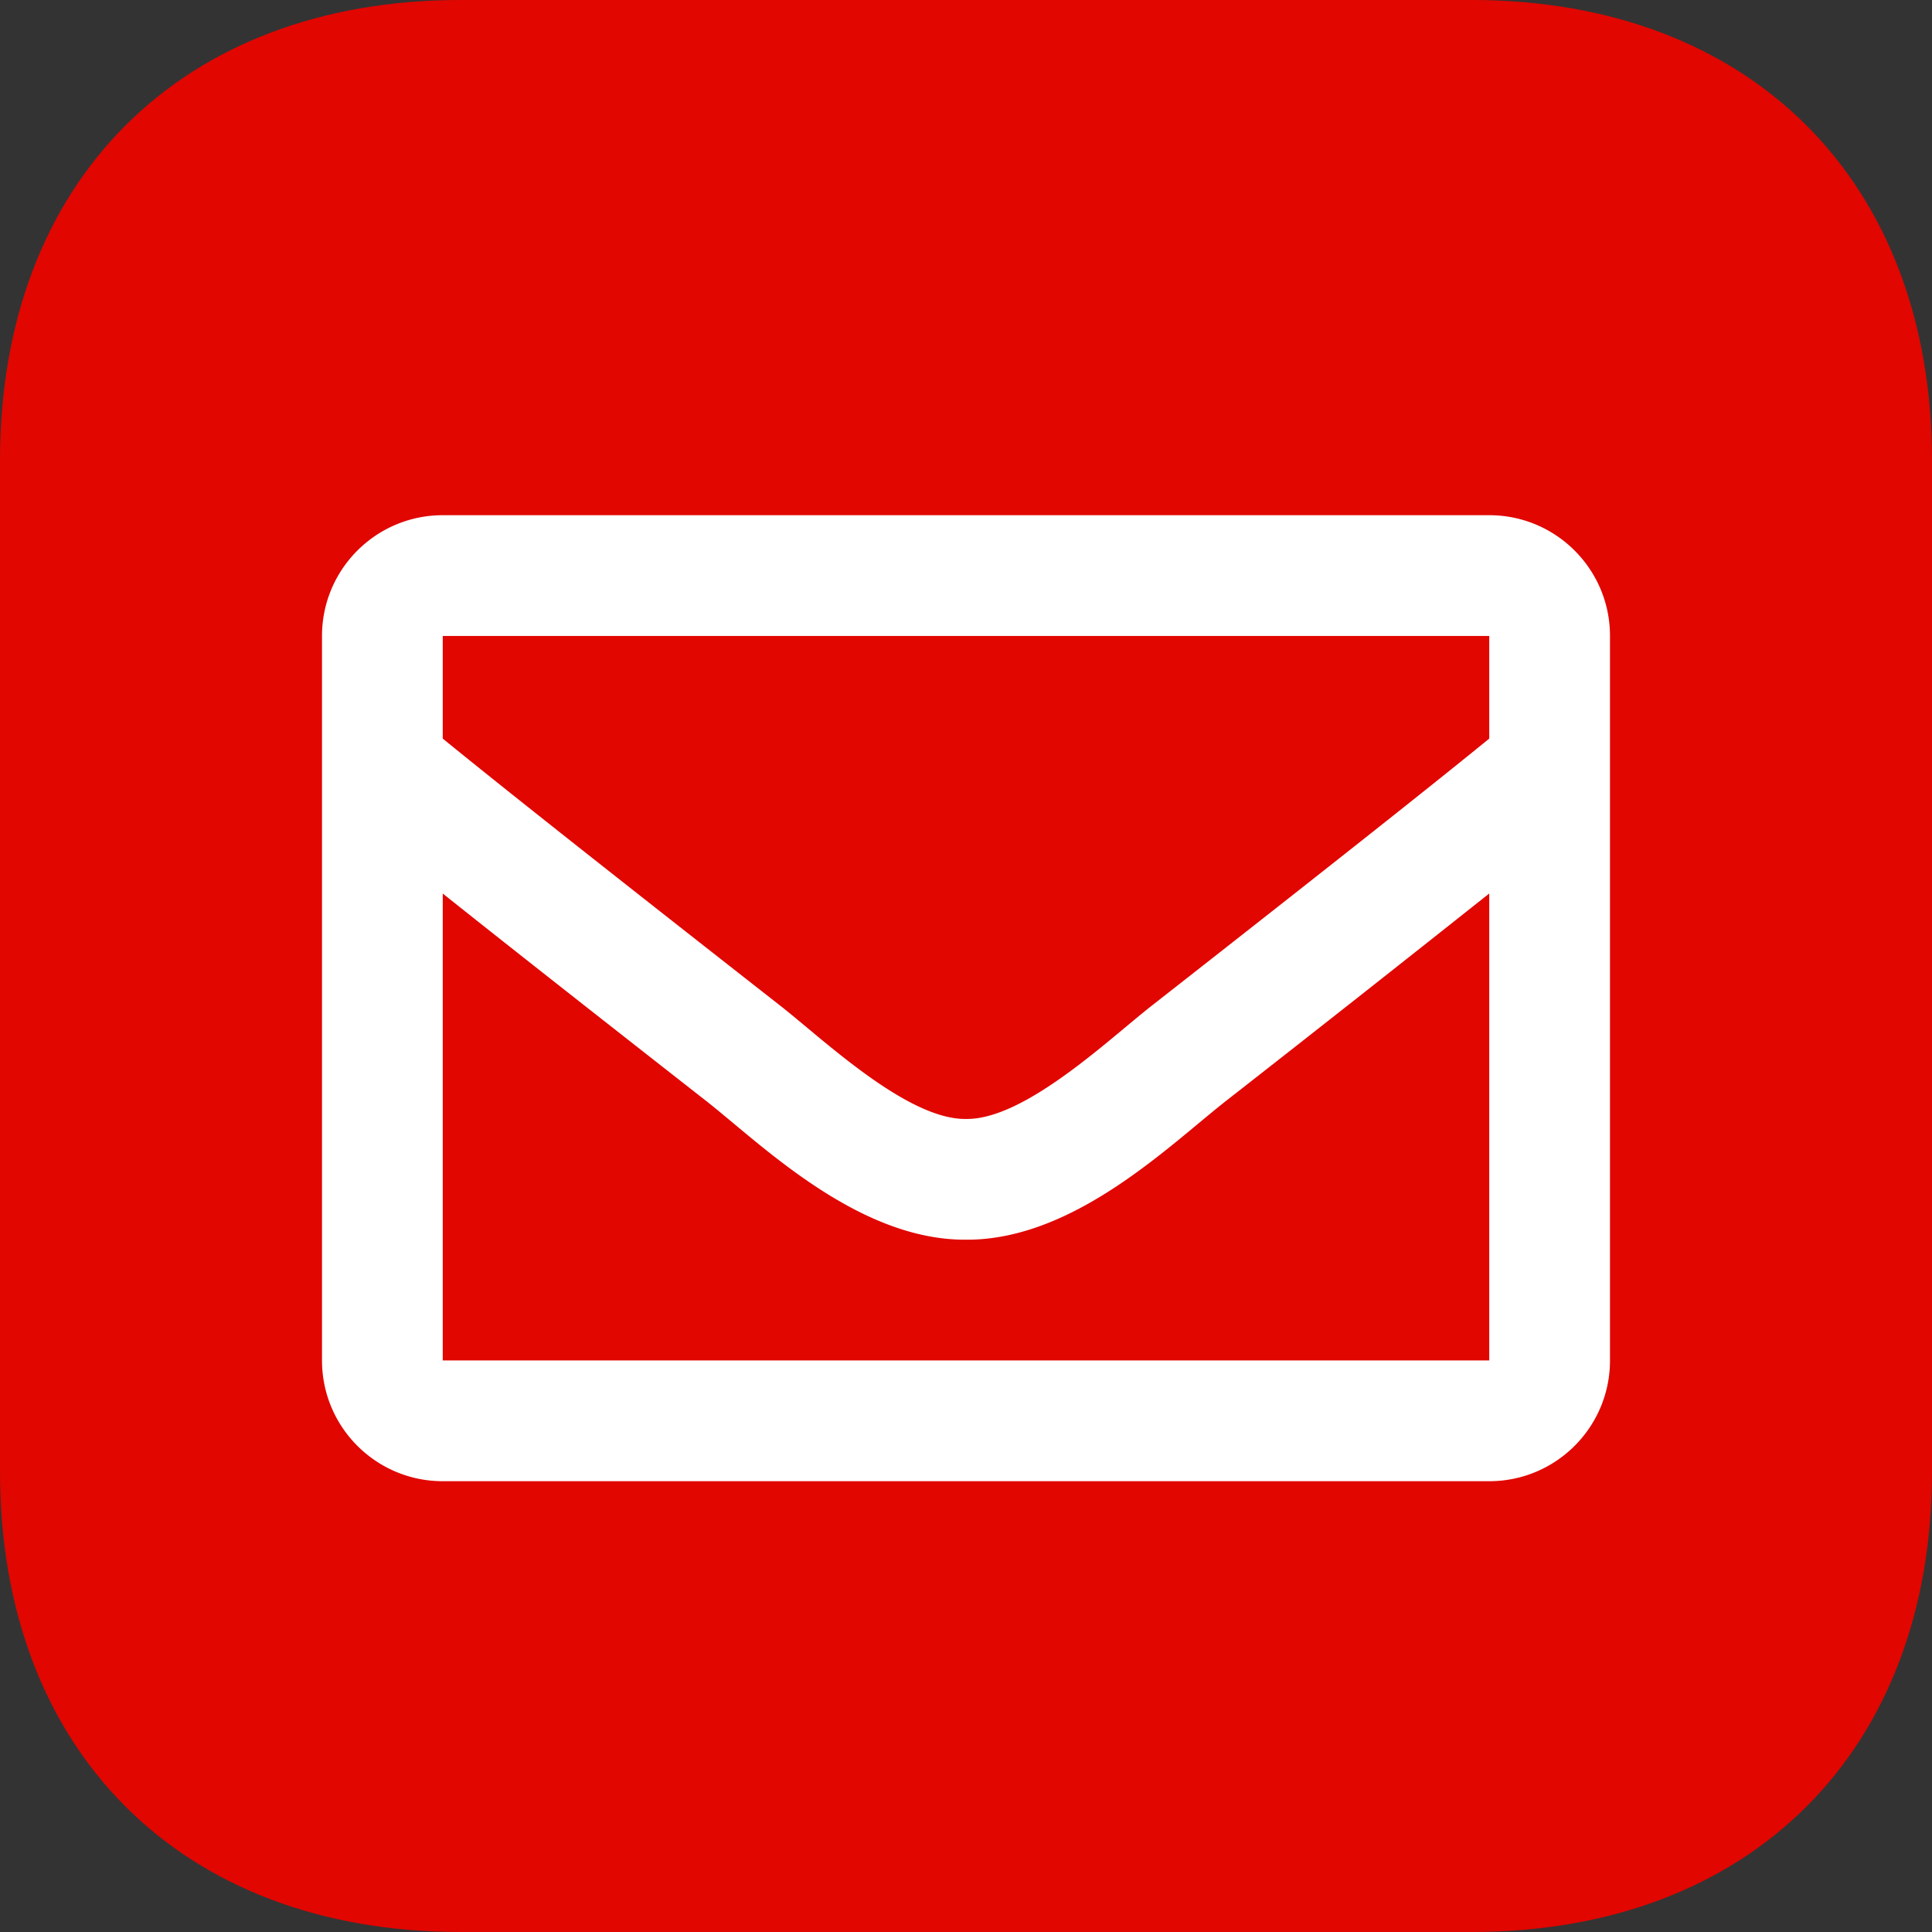 <svg xmlns="http://www.w3.org/2000/svg" width="30" height="30" viewBox="0 0 30 30">
    <rect x="0" y="0" width="30" height="30" fill="#333333" stroke="none"/>
    <g fill="none" fill-rule="evenodd">
        <path fill="#E10600" d="M22.852 0C27.187 0 30 2.813 30 7.148v15.704C30 27.187 27.187 30 22.852 30H7.148C2.813 30 0 27.187 0 22.852V7.148C0 2.813 2.813 0 7.148 0h15.704z"/>
        <path fill="#FFF" fill-rule="nonzero" d="M23.125 8H6.875C5.839 8 5 8.84 5 9.875v11.25C5 22.161 5.84 23 6.875 23h16.25C24.161 23 25 22.16 25 21.125V9.875C25 8.839 24.16 8 23.125 8zm0 1.875v1.594c-.876.713-2.272 1.822-5.257 4.16-.658.517-1.961 1.76-2.868 1.746-.907.014-2.21-1.229-2.868-1.746-2.984-2.337-4.381-3.447-5.257-4.16V9.875h16.25zm-16.25 11.25v-7.25c.895.713 2.164 1.713 4.1 3.228.853.672 2.348 2.156 4.025 2.147 1.669.009 3.145-1.453 4.026-2.146a663.635 663.635 0 0 0 4.099-3.23v7.251H6.875z"/>
    </g>
</svg>
